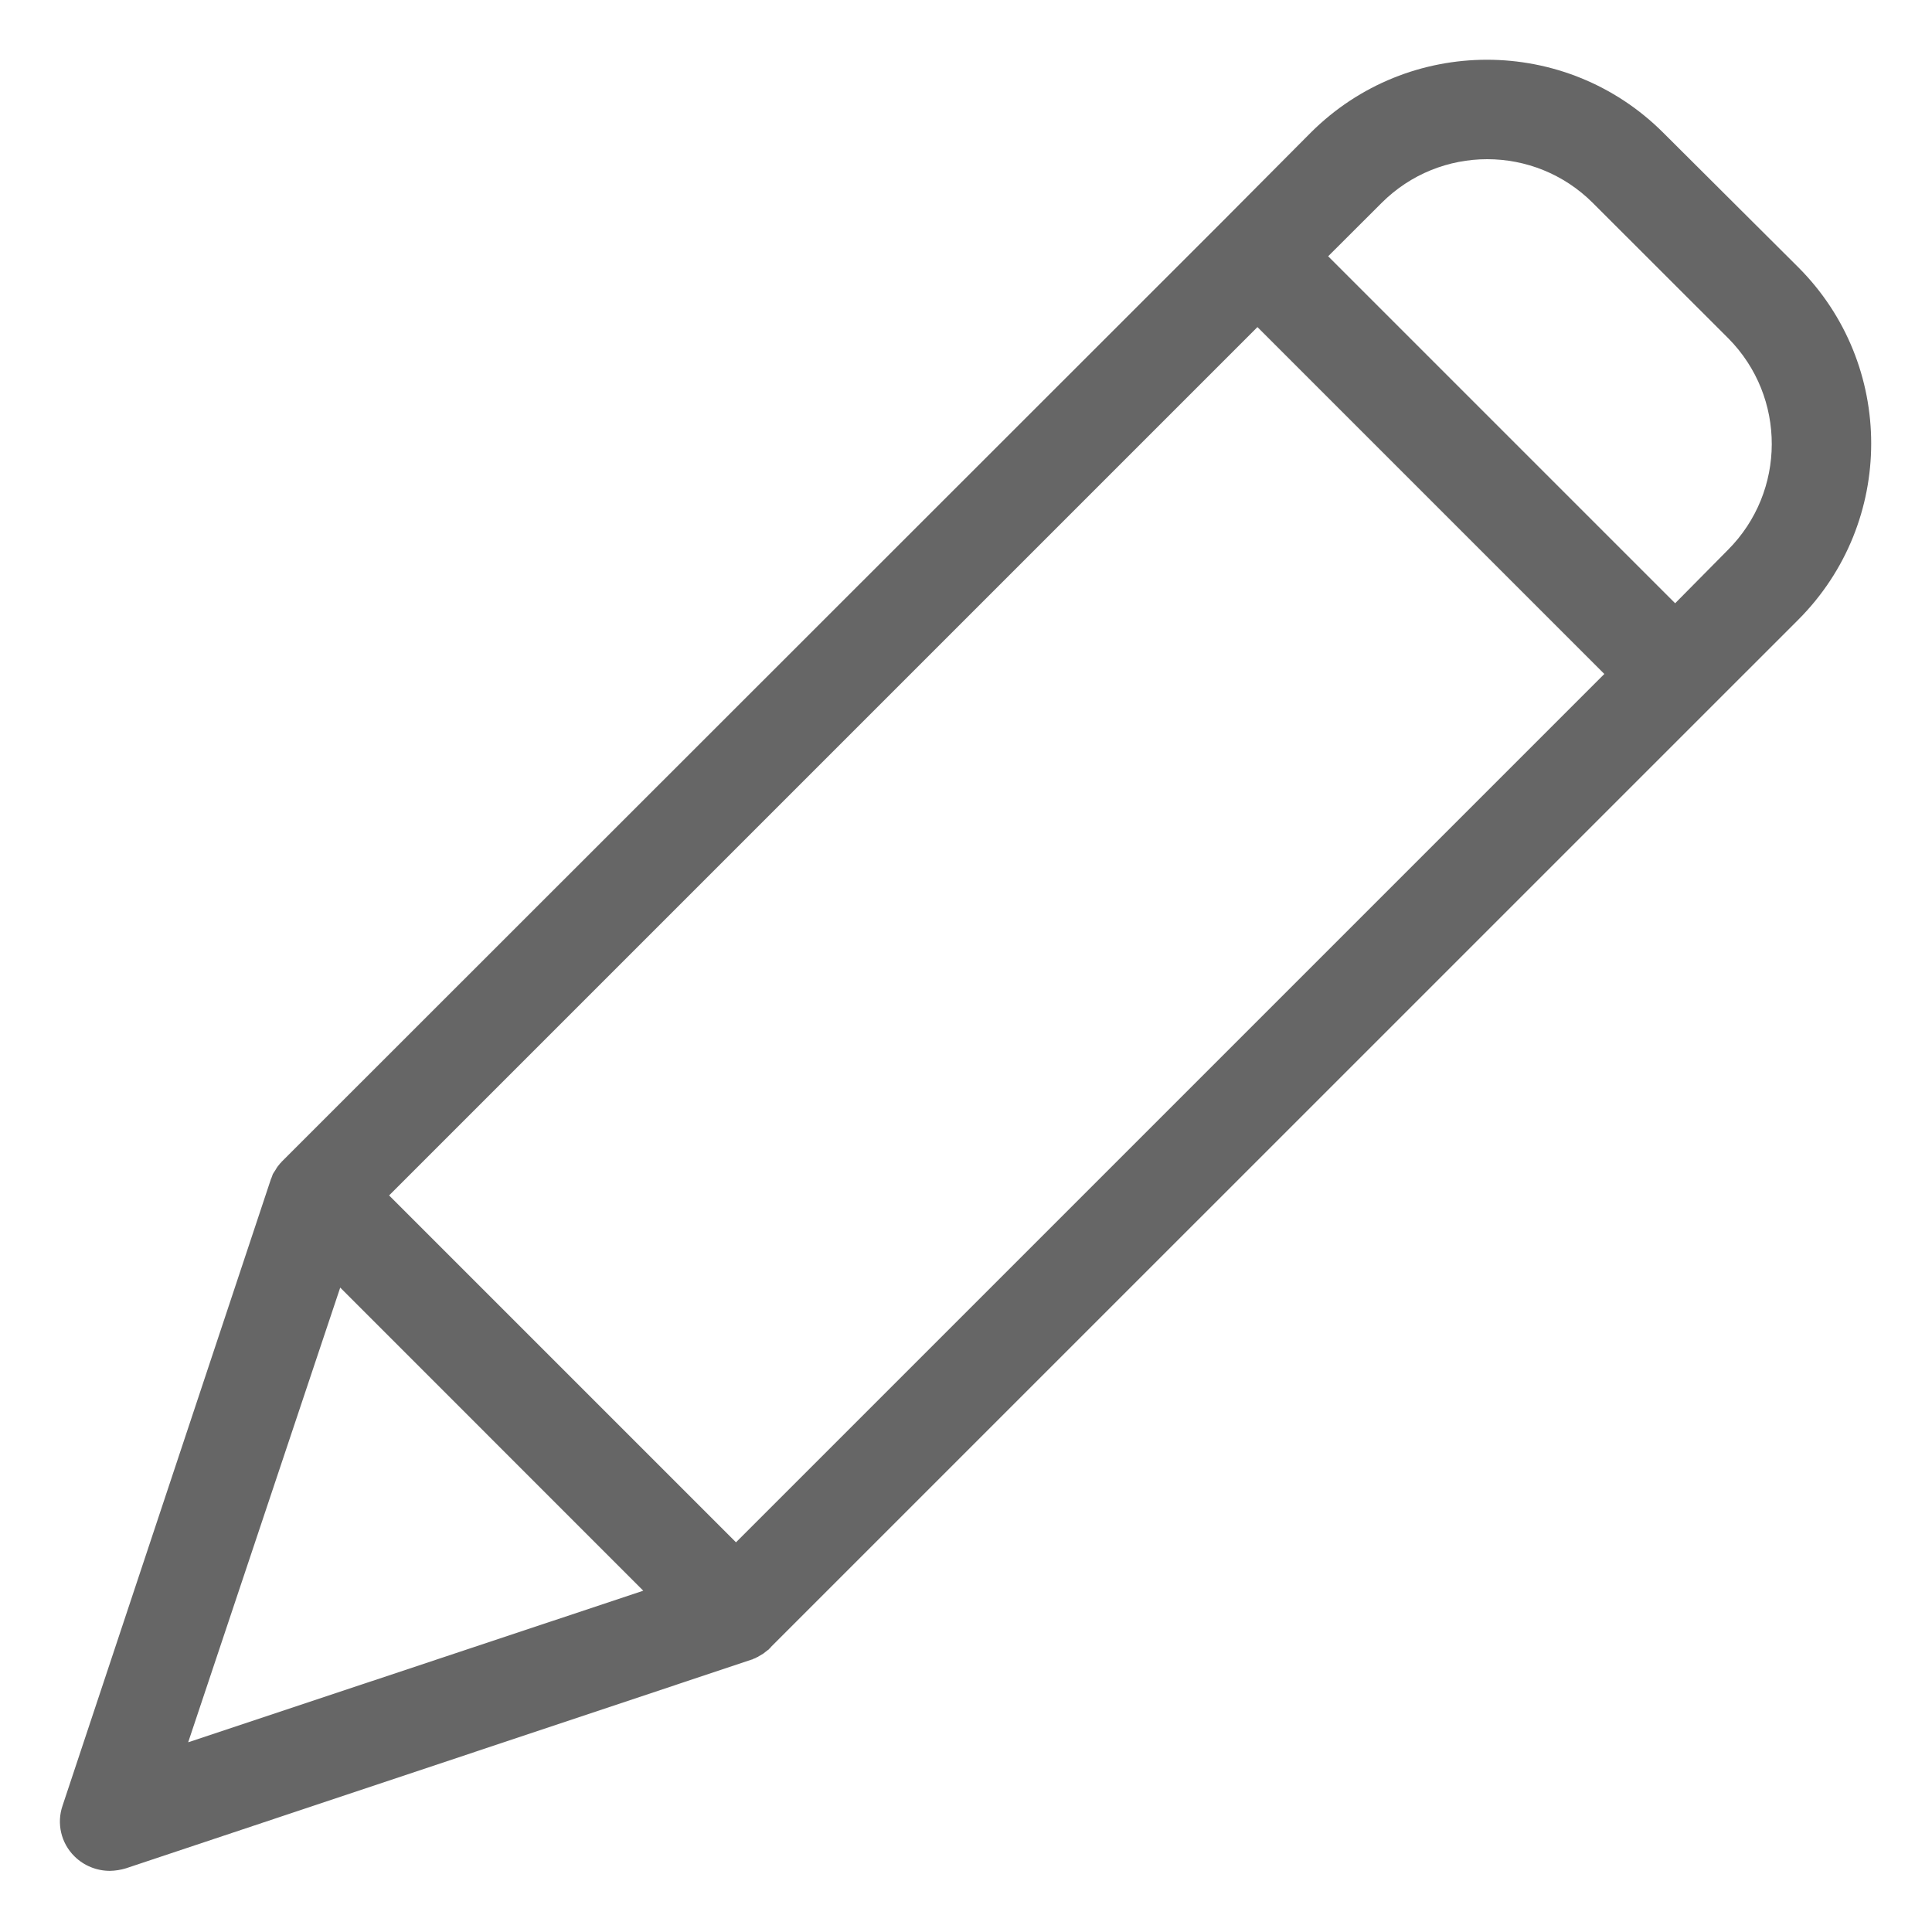<svg width="20" height="20" viewBox="0 0 20 20" fill="none" xmlns="http://www.w3.org/2000/svg">
<g clip-path="url(#clip0_322_2252)">
<path d="M17.217 1.373C16.209 0.367 14.577 0.367 13.569 1.373L12.655 2.292L2.934 12.008L2.913 12.029C2.908 12.034 2.908 12.04 2.903 12.04C2.892 12.055 2.877 12.07 2.867 12.086C2.867 12.091 2.861 12.091 2.861 12.096C2.851 12.112 2.846 12.122 2.835 12.137C2.83 12.143 2.83 12.148 2.825 12.153C2.82 12.168 2.815 12.179 2.81 12.194C2.81 12.199 2.805 12.199 2.805 12.205L0.648 18.691C0.584 18.876 0.632 19.08 0.771 19.217C0.869 19.314 1.001 19.367 1.138 19.367C1.194 19.366 1.249 19.357 1.303 19.341L7.784 17.179C7.789 17.179 7.789 17.179 7.795 17.174C7.811 17.169 7.827 17.162 7.841 17.153C7.845 17.153 7.848 17.151 7.851 17.148C7.867 17.138 7.887 17.127 7.903 17.117C7.918 17.107 7.934 17.091 7.949 17.081C7.955 17.076 7.96 17.076 7.96 17.071C7.965 17.066 7.975 17.061 7.98 17.05L18.616 6.415C19.622 5.407 19.622 3.774 18.616 2.767L17.217 1.373ZM7.619 15.966L4.028 12.375L13.017 3.386L16.608 6.977L7.619 15.966ZM3.522 13.329L6.659 16.467L1.948 18.036L3.522 13.329ZM17.888 5.692L17.341 6.245L13.749 2.653L14.302 2.101C14.906 1.497 15.885 1.497 16.489 2.101L17.893 3.504C18.493 4.111 18.49 5.088 17.888 5.692Z" fill="#666666"/>
</g>
<defs>
<clipPath id="clip0_322_2252">
<rect width="20" height="20" fill="white"/>
</clipPath>
</defs>
</svg>
